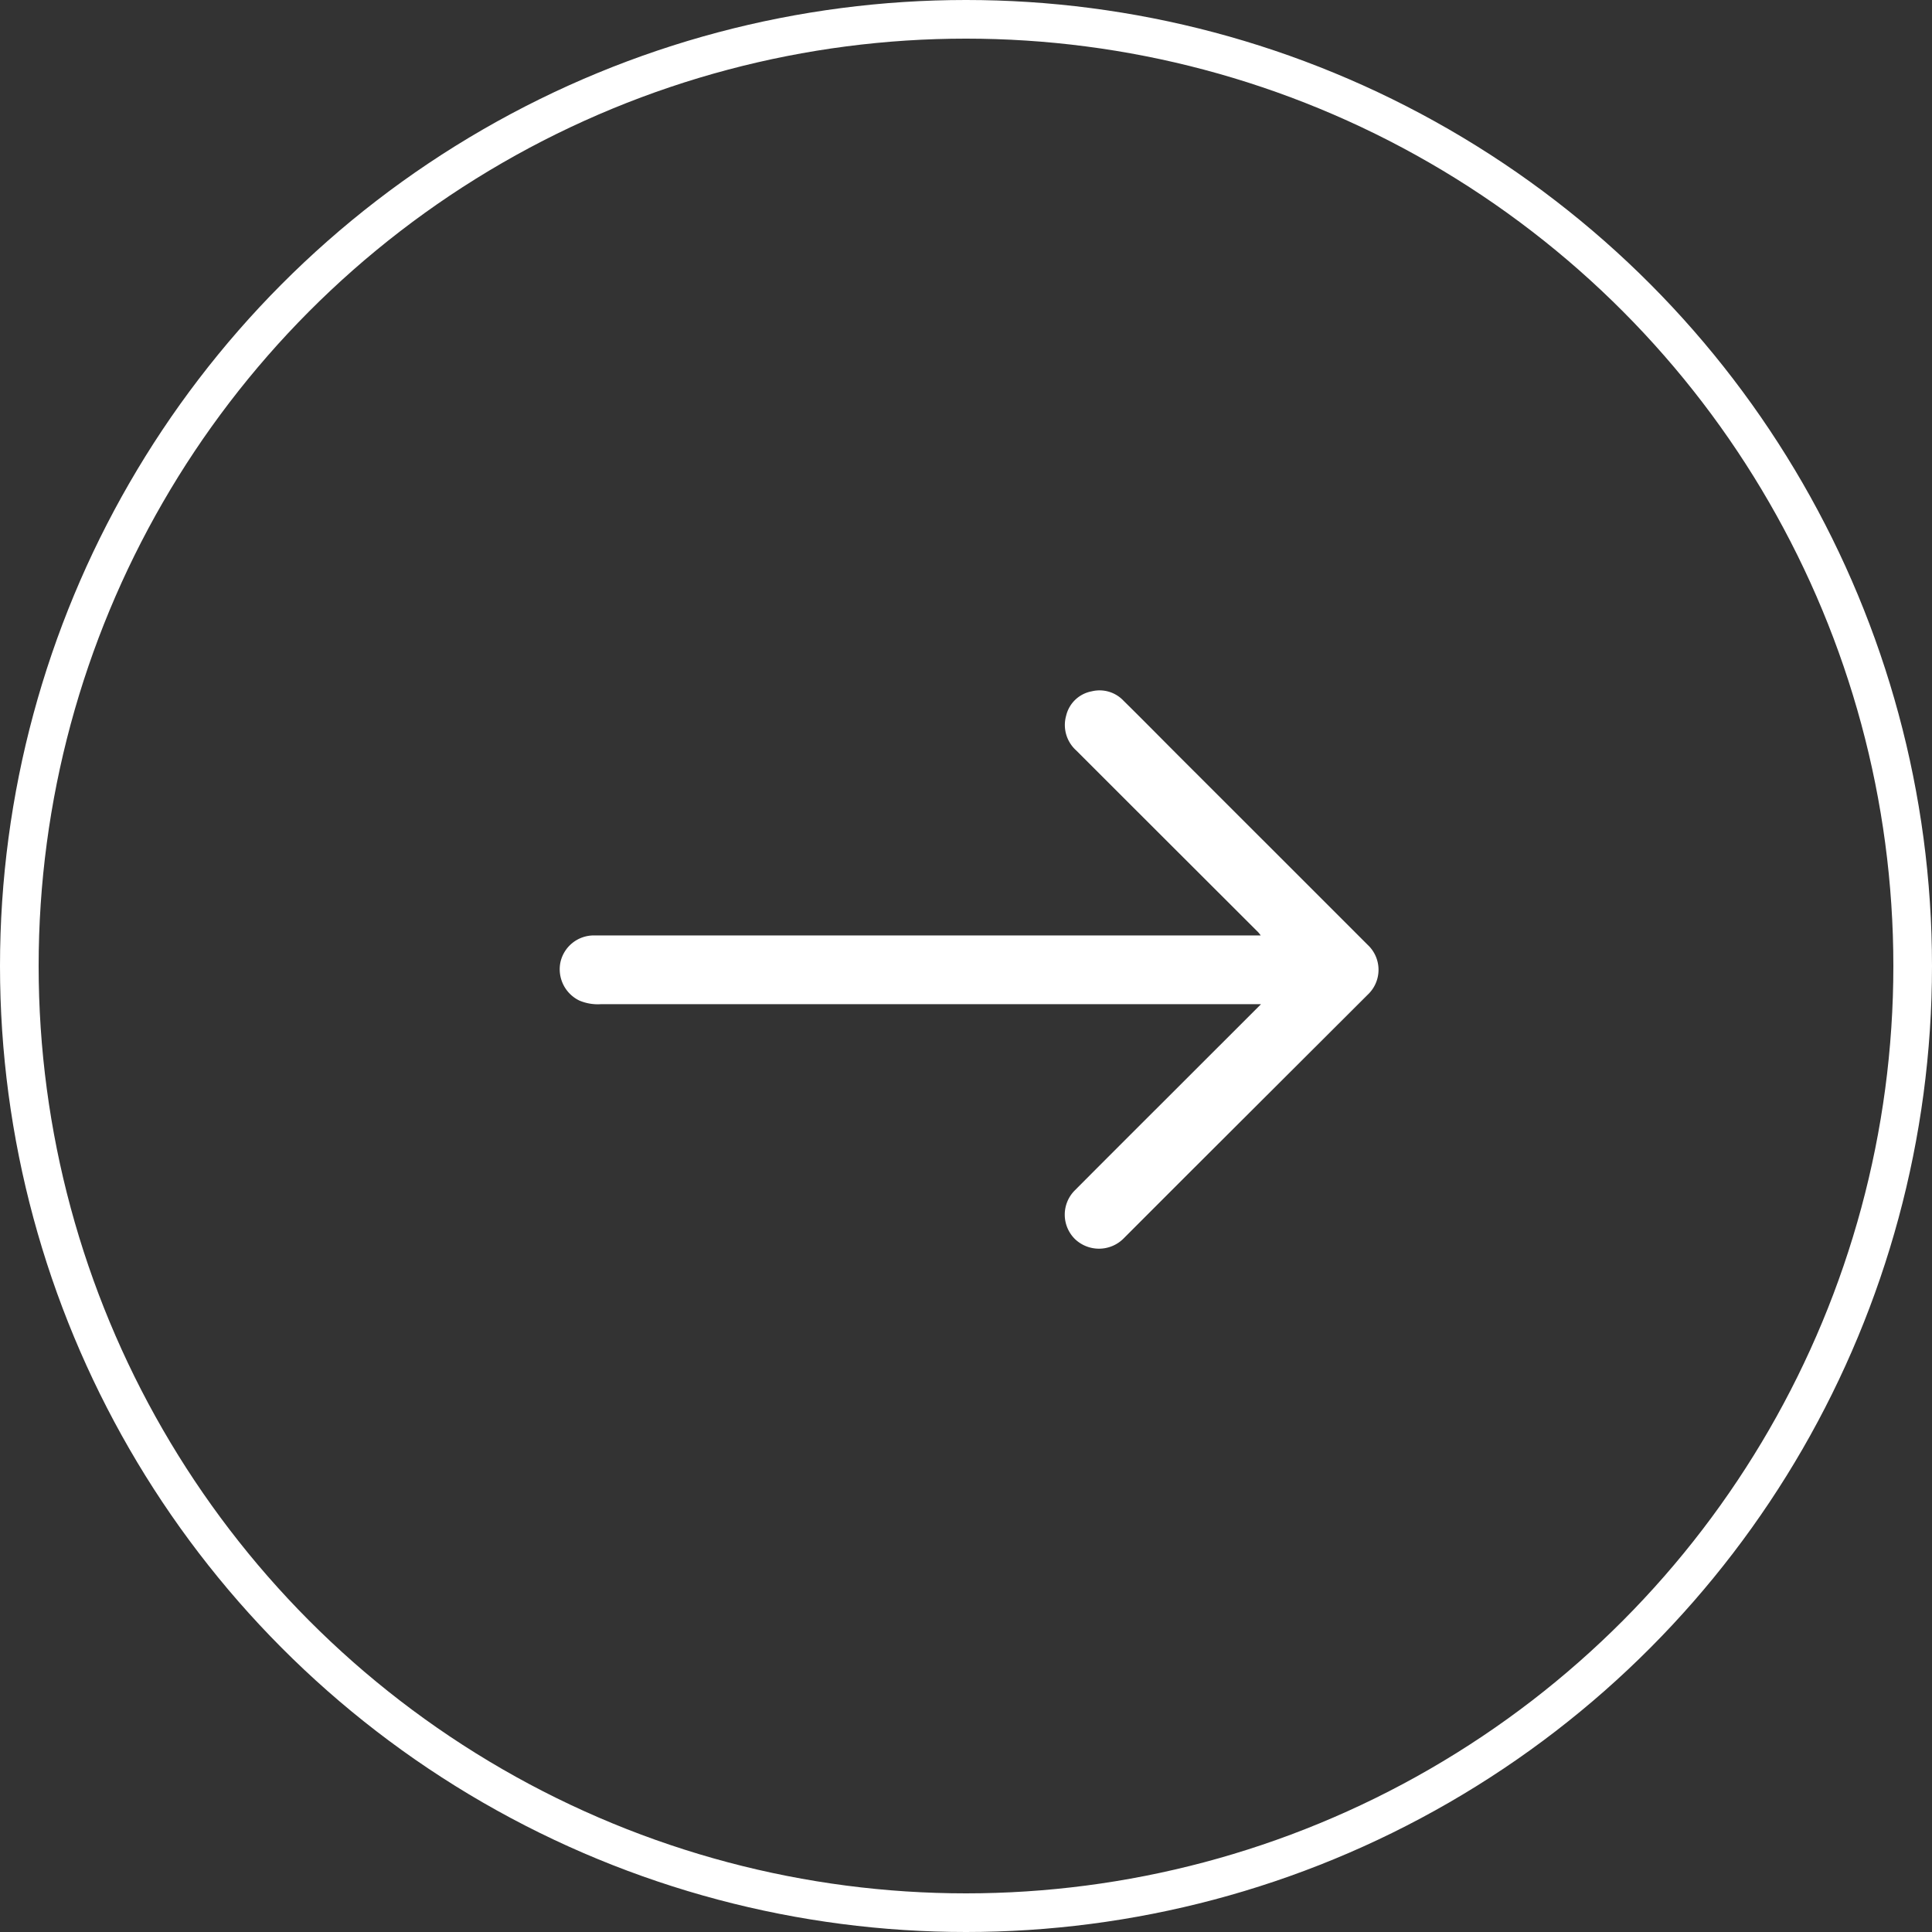 <svg id="Group_8006" data-name="Group 8006" xmlns="http://www.w3.org/2000/svg" width="50" height="50" viewBox="0 0 50 50">
  <rect x="0" y="0" width="50" height="50" fill="#333333" stroke="none"/>
  <g id="Ellipse_13" data-name="Ellipse 13" fill="none" stroke="#fff" stroke-width="1">
    <circle cx="25" cy="25" r="25" stroke="none"/>
    <circle cx="25" cy="25" r="24.5" fill="none"/>
  </g>
  <g id="Group_34" data-name="Group 34" transform="translate(14.482 17.865)">
    <path id="Path_220" data-name="Path 220" d="M-172.11-37.885h-17.08a1.223,1.223,0,0,1-.563-.095.9.9,0,0,1-.49-.976.885.885,0,0,1,.879-.708h6.075l6.311,0,4.768,0h.093a.925.925,0,0,0-.062-.08l-2.99-2.986-1.723-1.722a.885.885,0,0,1-.26-.9.837.837,0,0,1,.664-.63.851.851,0,0,1,.821.244c.5.492.987.988,1.481,1.482l2.573,2.571q1.132,1.132,2.264,2.264a.883.883,0,0,1,0,1.292L-174-33.488q-.836.836-1.672,1.673a.9.9,0,0,1-1.252.009.888.888,0,0,1-.013-1.251q1.159-1.164,2.322-2.323l2.456-2.455C-172.147-37.844-172.138-37.855-172.11-37.885Z" transform="translate(190.262 46.008)" fill="#fff"/>
  </g>
</svg>
